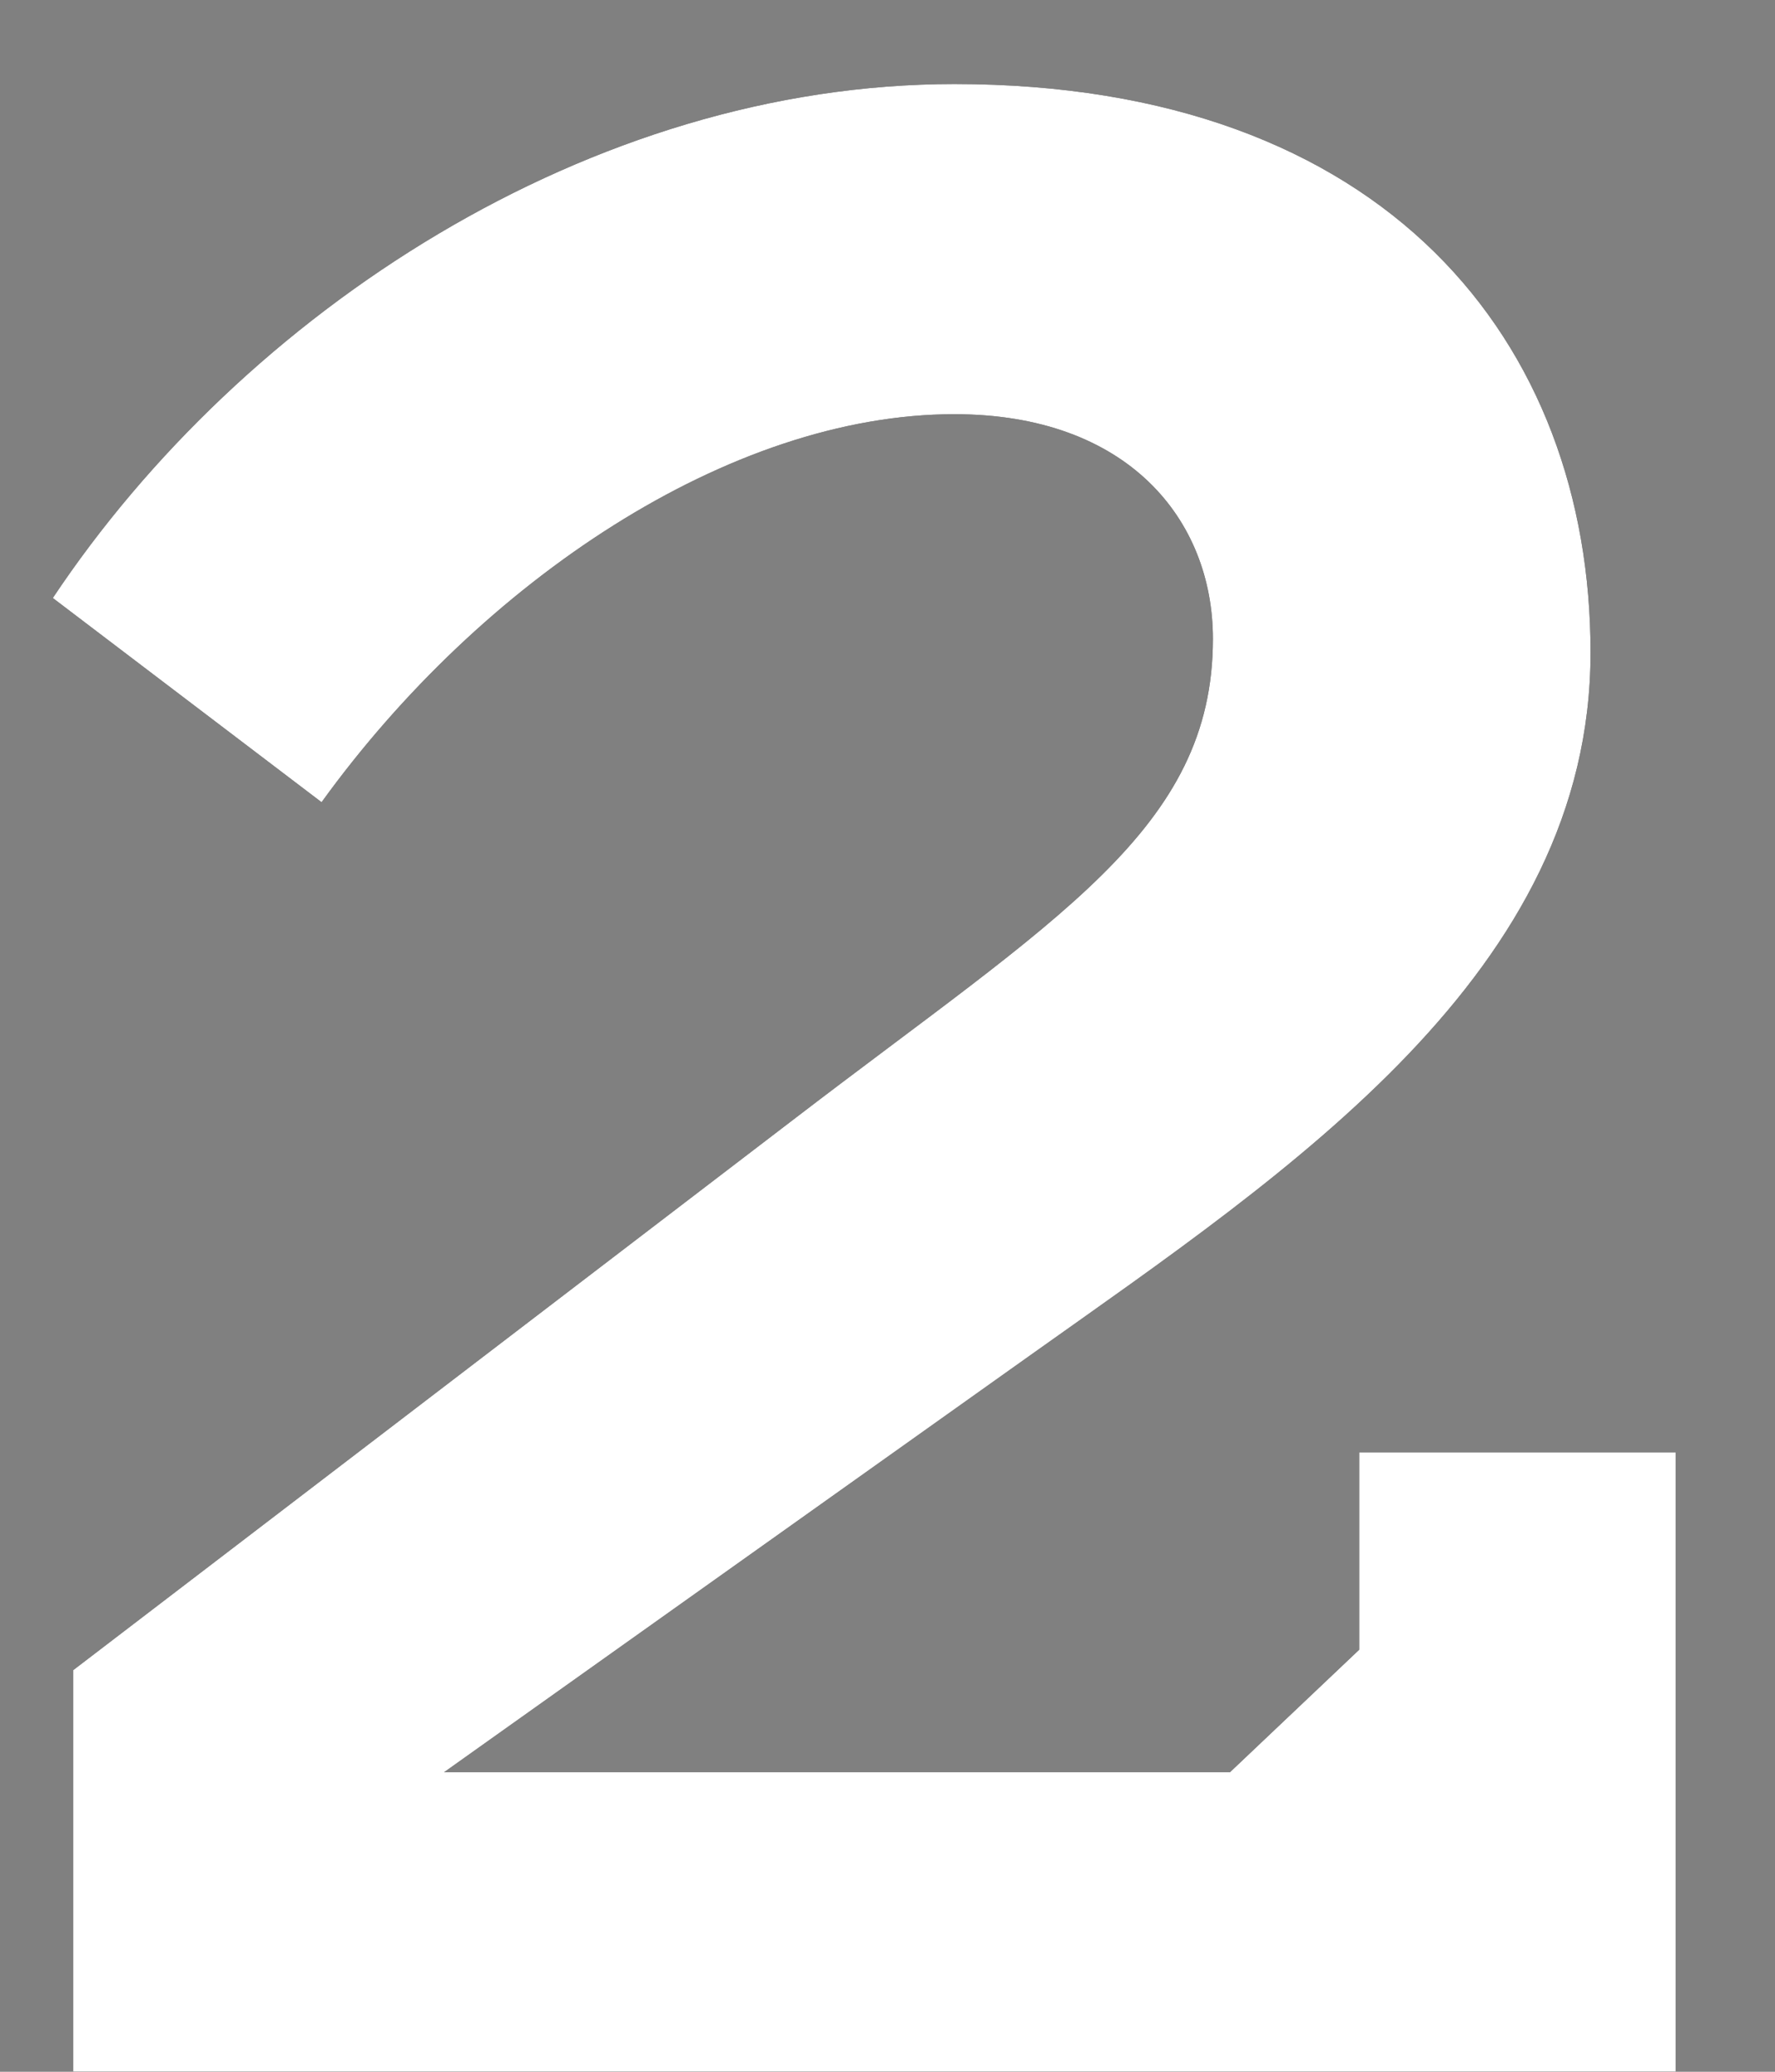 <svg width="12" height="14" viewBox="0 0 12 14" fill="none" xmlns="http://www.w3.org/2000/svg">
<rect x="0" y="0" width="12" height="14" fill="#808080" stroke="none"/>
<path d="M2.174 5.421L0.357 4.041C1.645 2.109 3.991 0.568 6.452 0.568C9.373 0.568 10.753 2.316 10.753 4.409C10.753 6.571 8.729 7.905 6.981 9.147L3.002 11.976H8.315L9.189 11.148V9.814H11.328V14H0.495V11.286L5.371 7.56C7.142 6.203 8.2 5.605 8.2 4.317C8.2 3.512 7.625 2.799 6.452 2.799C4.934 2.799 3.255 3.926 2.174 5.421Z" fill="black"/>
<path d="M2.174 5.421L0.357 4.041C1.645 2.109 3.991 0.568 6.452 0.568C9.373 0.568 10.753 2.316 10.753 4.409C10.753 6.571 8.729 7.905 6.981 9.147L3.002 11.976H8.315L9.189 11.148V9.814H11.328V14H0.495V11.286L5.371 7.56C7.142 6.203 8.2 5.605 8.2 4.317C8.2 3.512 7.625 2.799 6.452 2.799C4.934 2.799 3.255 3.926 2.174 5.421Z" fill="white"/>
</svg>
